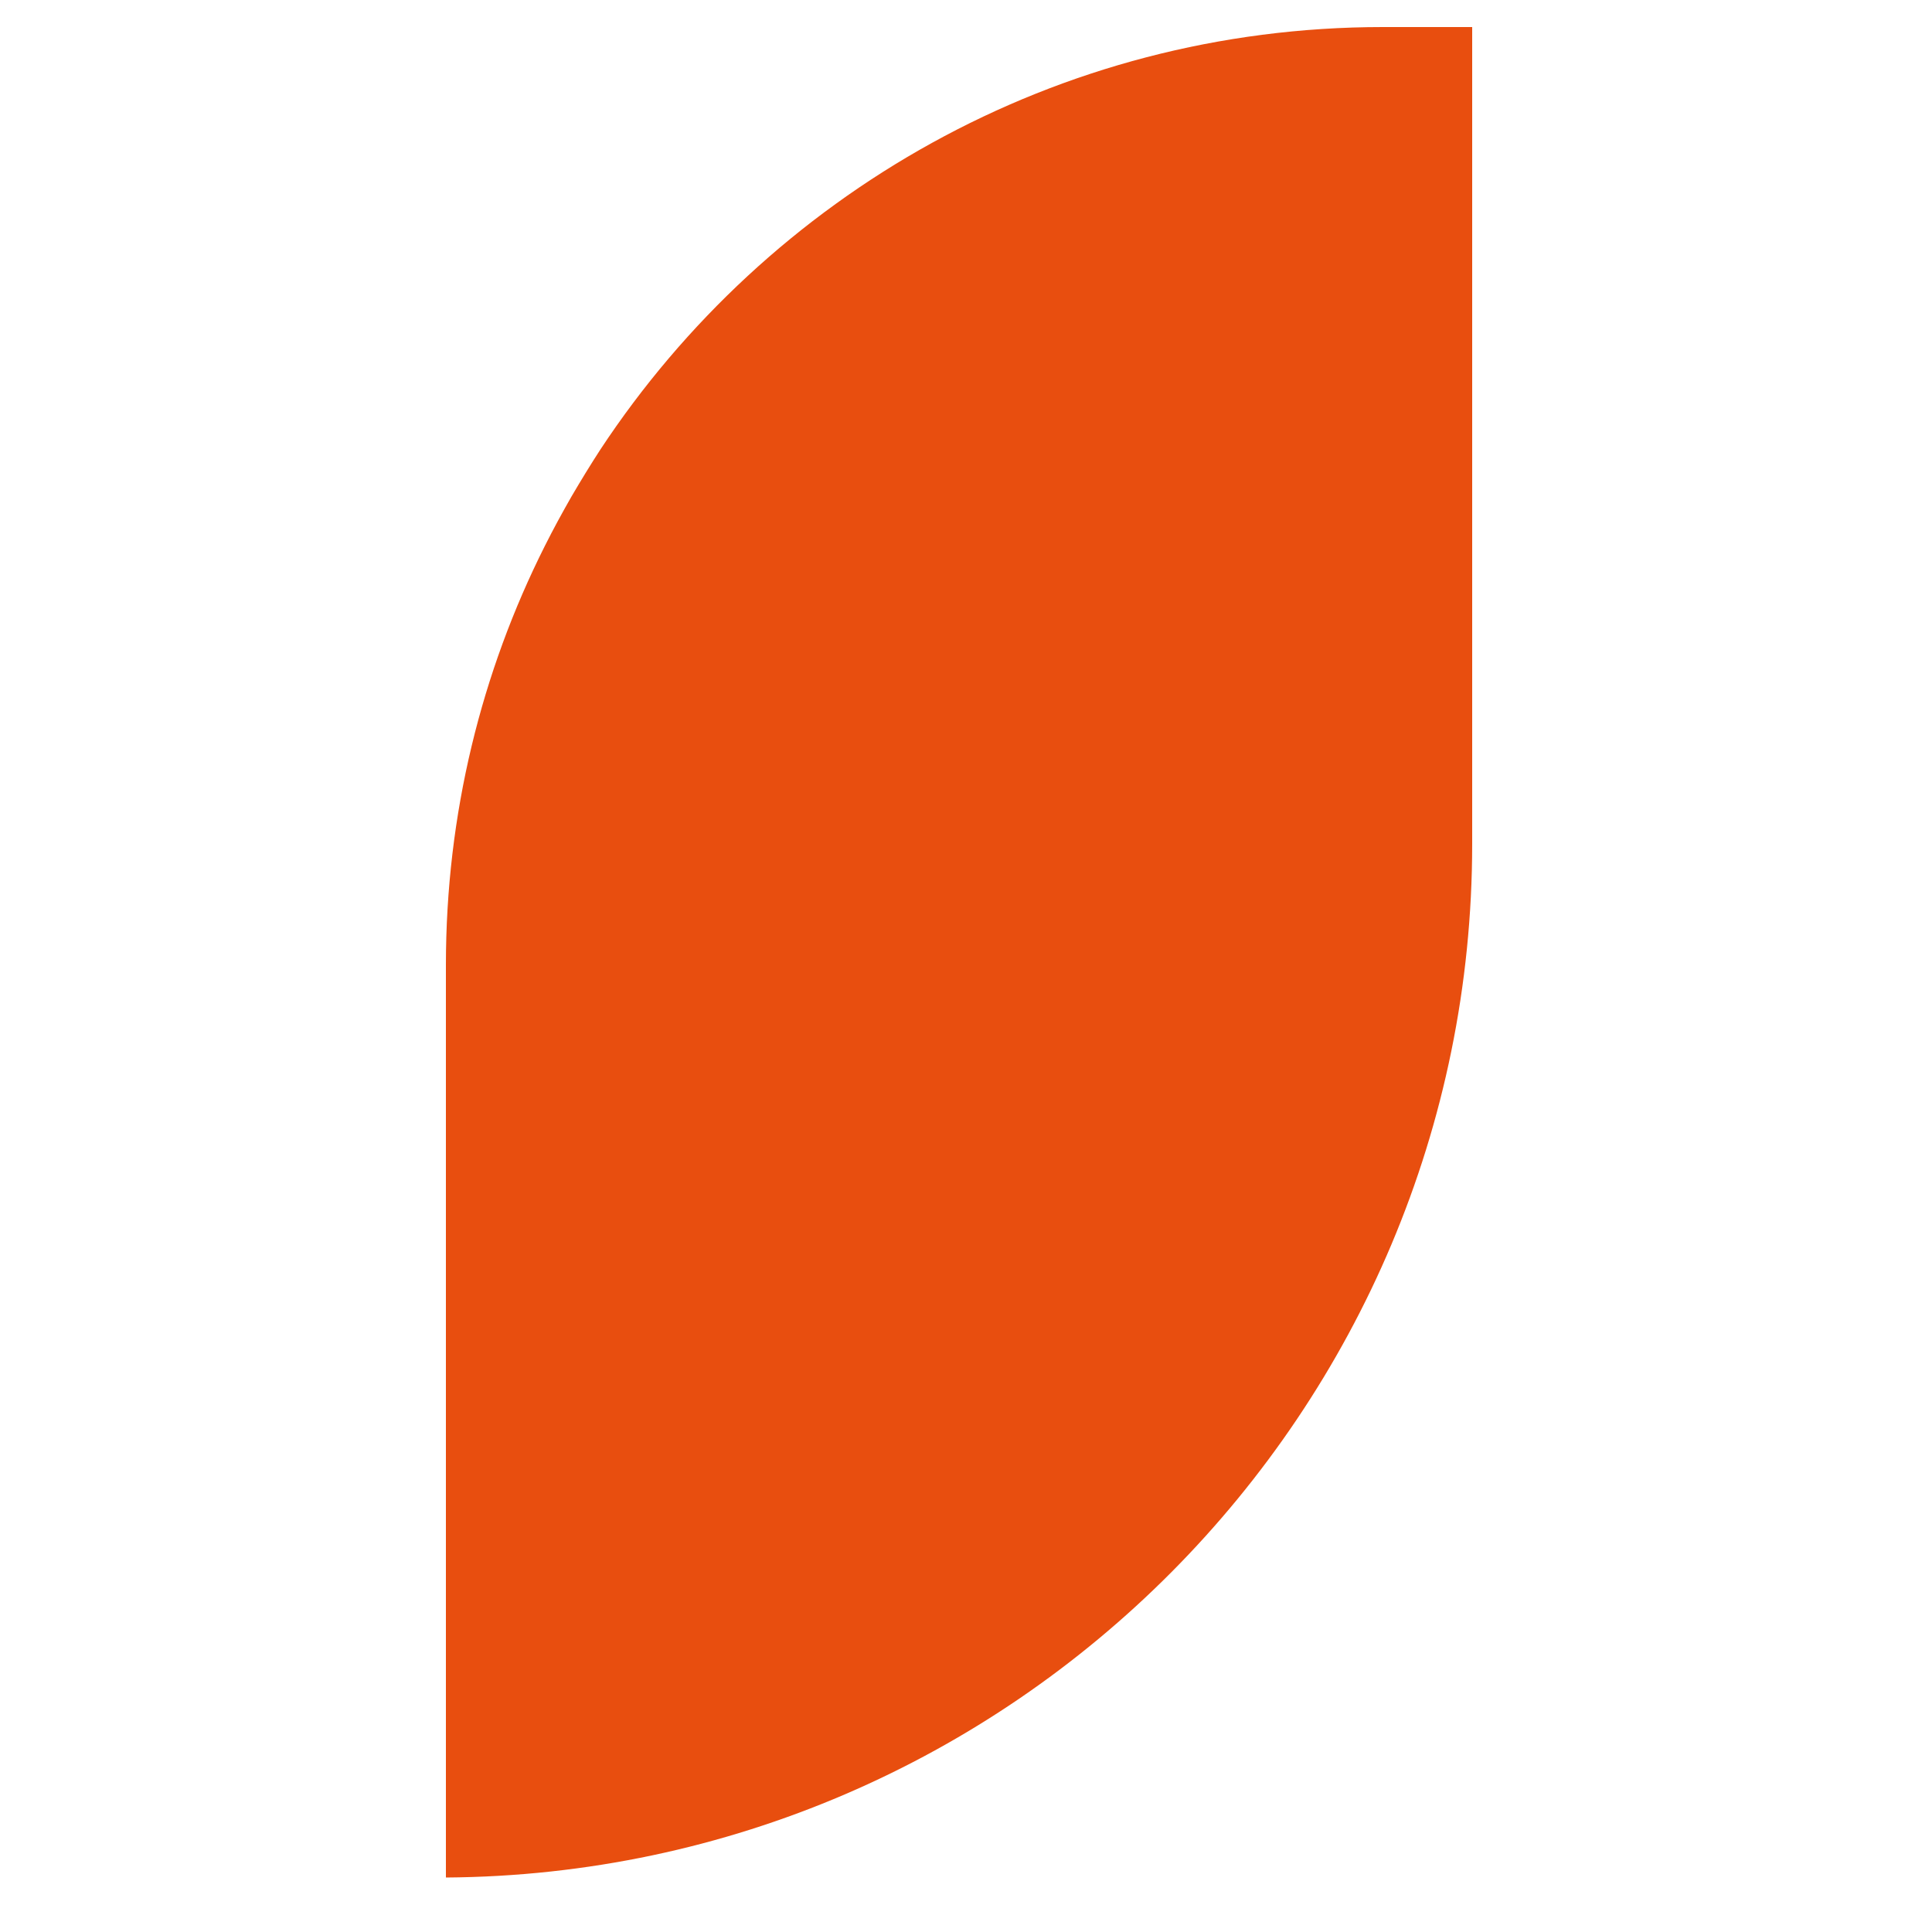 <?xml version="1.0" encoding="UTF-8"?> <!-- Generator: Adobe Illustrator 23.0.1, SVG Export Plug-In . SVG Version: 6.00 Build 0) --> <svg xmlns="http://www.w3.org/2000/svg" xmlns:xlink="http://www.w3.org/1999/xlink" id="Слой_1" x="0px" y="0px" viewBox="0 0 500 500" style="enable-background:new 0 0 500 500;" xml:space="preserve"> <style type="text/css"> .st0{fill:#E84E0F;} </style> <path class="st0" d="M357.9,7c-84.6,0-159.1,43.5-202.5,109.3c-2.6,4-5.1,8.1-7.5,12.2c-2.4,4.2-4.7,8.4-6.9,12.8 c-16.4,32.6-25.6,69.4-25.6,108.4v19.2v14.7v14.7v187.6C262,484.9,381,365.3,381,218.4V7H357.9z"></path> </svg> 